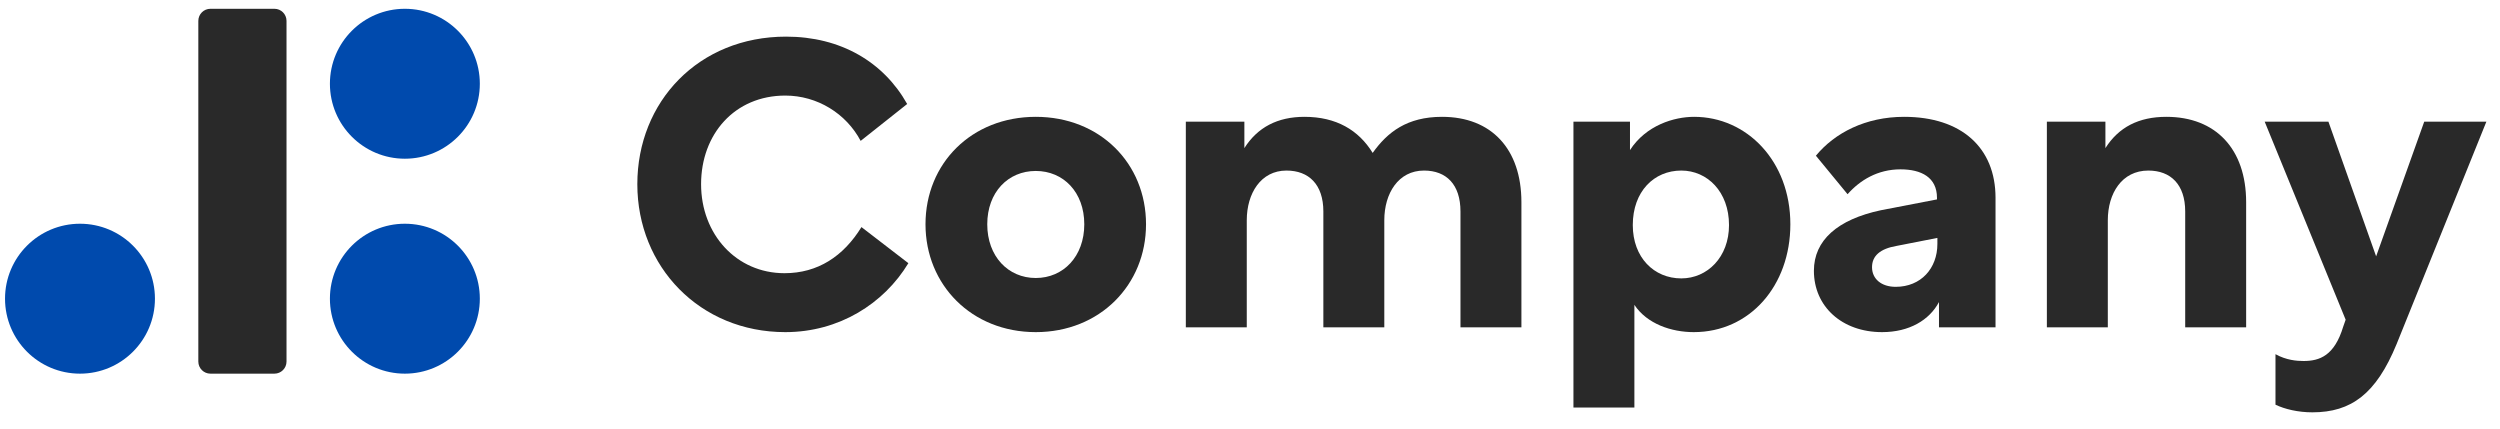 <svg xmlns="http://www.w3.org/2000/svg" width="175" height="30" viewBox="0 0 175 30" fill="none"><g clip-path="url(#clip0_46_586)"><path d="M60.302 15.896C59.039 17.945 57.243 19.124 54.914 19.124C51.546 19.124 49.076 16.401 49.076 12.893C49.076 9.385 51.433 6.69 54.97 6.69C57.215 6.69 59.236 7.953 60.246 9.862L63.502 7.28C61.846 4.333 58.843 2.564 55.026 2.564C48.907 2.564 44.613 7.111 44.613 12.893C44.613 18.675 48.992 23.249 54.97 23.249C58.731 23.249 61.874 21.257 63.586 18.422L60.302 15.896Z" fill="#292929"></path><path d="M72.504 8.178C68.013 8.178 64.785 11.434 64.785 15.7C64.785 19.938 68.013 23.249 72.504 23.249C76.994 23.249 80.222 19.938 80.222 15.7C80.222 11.434 76.994 8.178 72.504 8.178ZM72.504 11.967C74.44 11.967 75.9 13.454 75.9 15.7C75.9 17.945 74.44 19.46 72.504 19.46C70.567 19.46 69.108 17.945 69.108 15.7C69.108 13.454 70.567 11.967 72.504 11.967Z" fill="#292929"></path><path d="M83.008 8.515V22.913H87.274V15.419C87.274 13.539 88.256 11.939 90.052 11.939C91.624 11.939 92.635 12.921 92.635 14.801V22.913H96.901V15.419C96.901 13.539 97.883 11.939 99.679 11.939C101.251 11.939 102.233 12.921 102.233 14.801V22.913H106.499V14.156C106.499 10.423 104.394 8.178 100.942 8.178C98.5 8.178 97.125 9.244 96.087 10.704C95.104 9.104 93.533 8.178 91.315 8.178C89.435 8.178 88.032 8.907 87.106 10.367V8.515H83.008Z" fill="#292929"></path><path d="M117.691 11.939C119.515 11.939 121.031 13.426 121.031 15.756C121.031 18.001 119.515 19.488 117.691 19.488C115.783 19.488 114.295 18.029 114.295 15.756C114.295 13.398 115.783 11.939 117.691 11.939ZM114.099 8.515H110.141V28.526H114.407V21.341C115.305 22.688 117.018 23.249 118.561 23.249C122.49 23.249 125.325 19.994 125.325 15.7C125.325 11.265 122.266 8.178 118.589 8.178C117.186 8.178 115.221 8.767 114.099 10.507V8.515Z" fill="#292929"></path><path d="M135.589 13.959L131.66 14.717C128.628 15.363 126.973 16.822 126.973 18.955C126.973 21.453 128.937 23.249 131.744 23.249C133.652 23.249 135.056 22.407 135.729 21.144V22.913H139.687V13.847C139.687 10.339 137.301 8.178 133.287 8.178C130.593 8.178 128.432 9.3 127.113 10.9L129.33 13.595C130.2 12.612 131.435 11.854 133.035 11.854C134.494 11.854 135.589 12.416 135.589 13.847V13.959ZM132.698 20.078C131.688 20.078 131.042 19.517 131.042 18.703C131.042 17.917 131.604 17.412 132.754 17.215L135.617 16.654V17.075C135.617 18.787 134.466 20.078 132.698 20.078Z" fill="#292929"></path><path d="M143.281 8.515V22.913H147.547V15.419C147.547 13.539 148.53 11.939 150.382 11.939C151.954 11.939 152.964 12.921 152.964 14.801V22.913H157.23V14.156C157.23 10.423 155.097 8.178 151.645 8.178C149.708 8.178 148.305 8.907 147.379 10.367V8.515H143.281Z" fill="#292929"></path><path d="M164.196 22.38L164.028 22.857C163.41 24.905 162.372 25.27 161.249 25.27C160.772 25.27 160.042 25.214 159.284 24.793V28.329C159.93 28.638 160.856 28.863 161.866 28.863C164.589 28.863 166.329 27.572 167.76 24.091L174.047 8.515H169.697L166.329 17.945L162.989 8.515H158.527L164.196 22.38Z" fill="#292929"></path><path d="M19.209 0.615H14.73C14.262 0.615 13.883 0.994 13.883 1.462V25.309C13.883 25.777 14.262 26.156 14.73 26.156H19.209C19.677 26.156 20.056 25.777 20.056 25.309V1.462C20.056 0.994 19.677 0.615 19.209 0.615Z" fill="#292929"></path><path d="M28.341 26.156C31.239 26.156 33.588 23.806 33.588 20.908C33.588 18.01 31.239 15.661 28.341 15.661C25.443 15.661 23.094 18.01 23.094 20.908C23.094 23.806 25.443 26.156 28.341 26.156Z" fill="#004AAD"></path><path d="M28.341 11.11C31.239 11.11 33.588 8.76 33.588 5.862C33.588 2.965 31.239 0.615 28.341 0.615C25.443 0.615 23.094 2.965 23.094 5.862C23.094 8.76 25.443 11.11 28.341 11.11Z" fill="#004AAD"></path><path d="M5.599 26.156C8.497 26.156 10.846 23.806 10.846 20.908C10.846 18.01 8.497 15.661 5.599 15.661C2.701 15.661 0.352 18.01 0.352 20.908C0.352 23.806 2.701 26.156 5.599 26.156Z" fill="#004AAD"></path></g><defs><clipPath id="clip0_46_586"><rect width="175" height="29" fill="white" transform="translate(0 0.531)"></rect></clipPath></defs></svg>